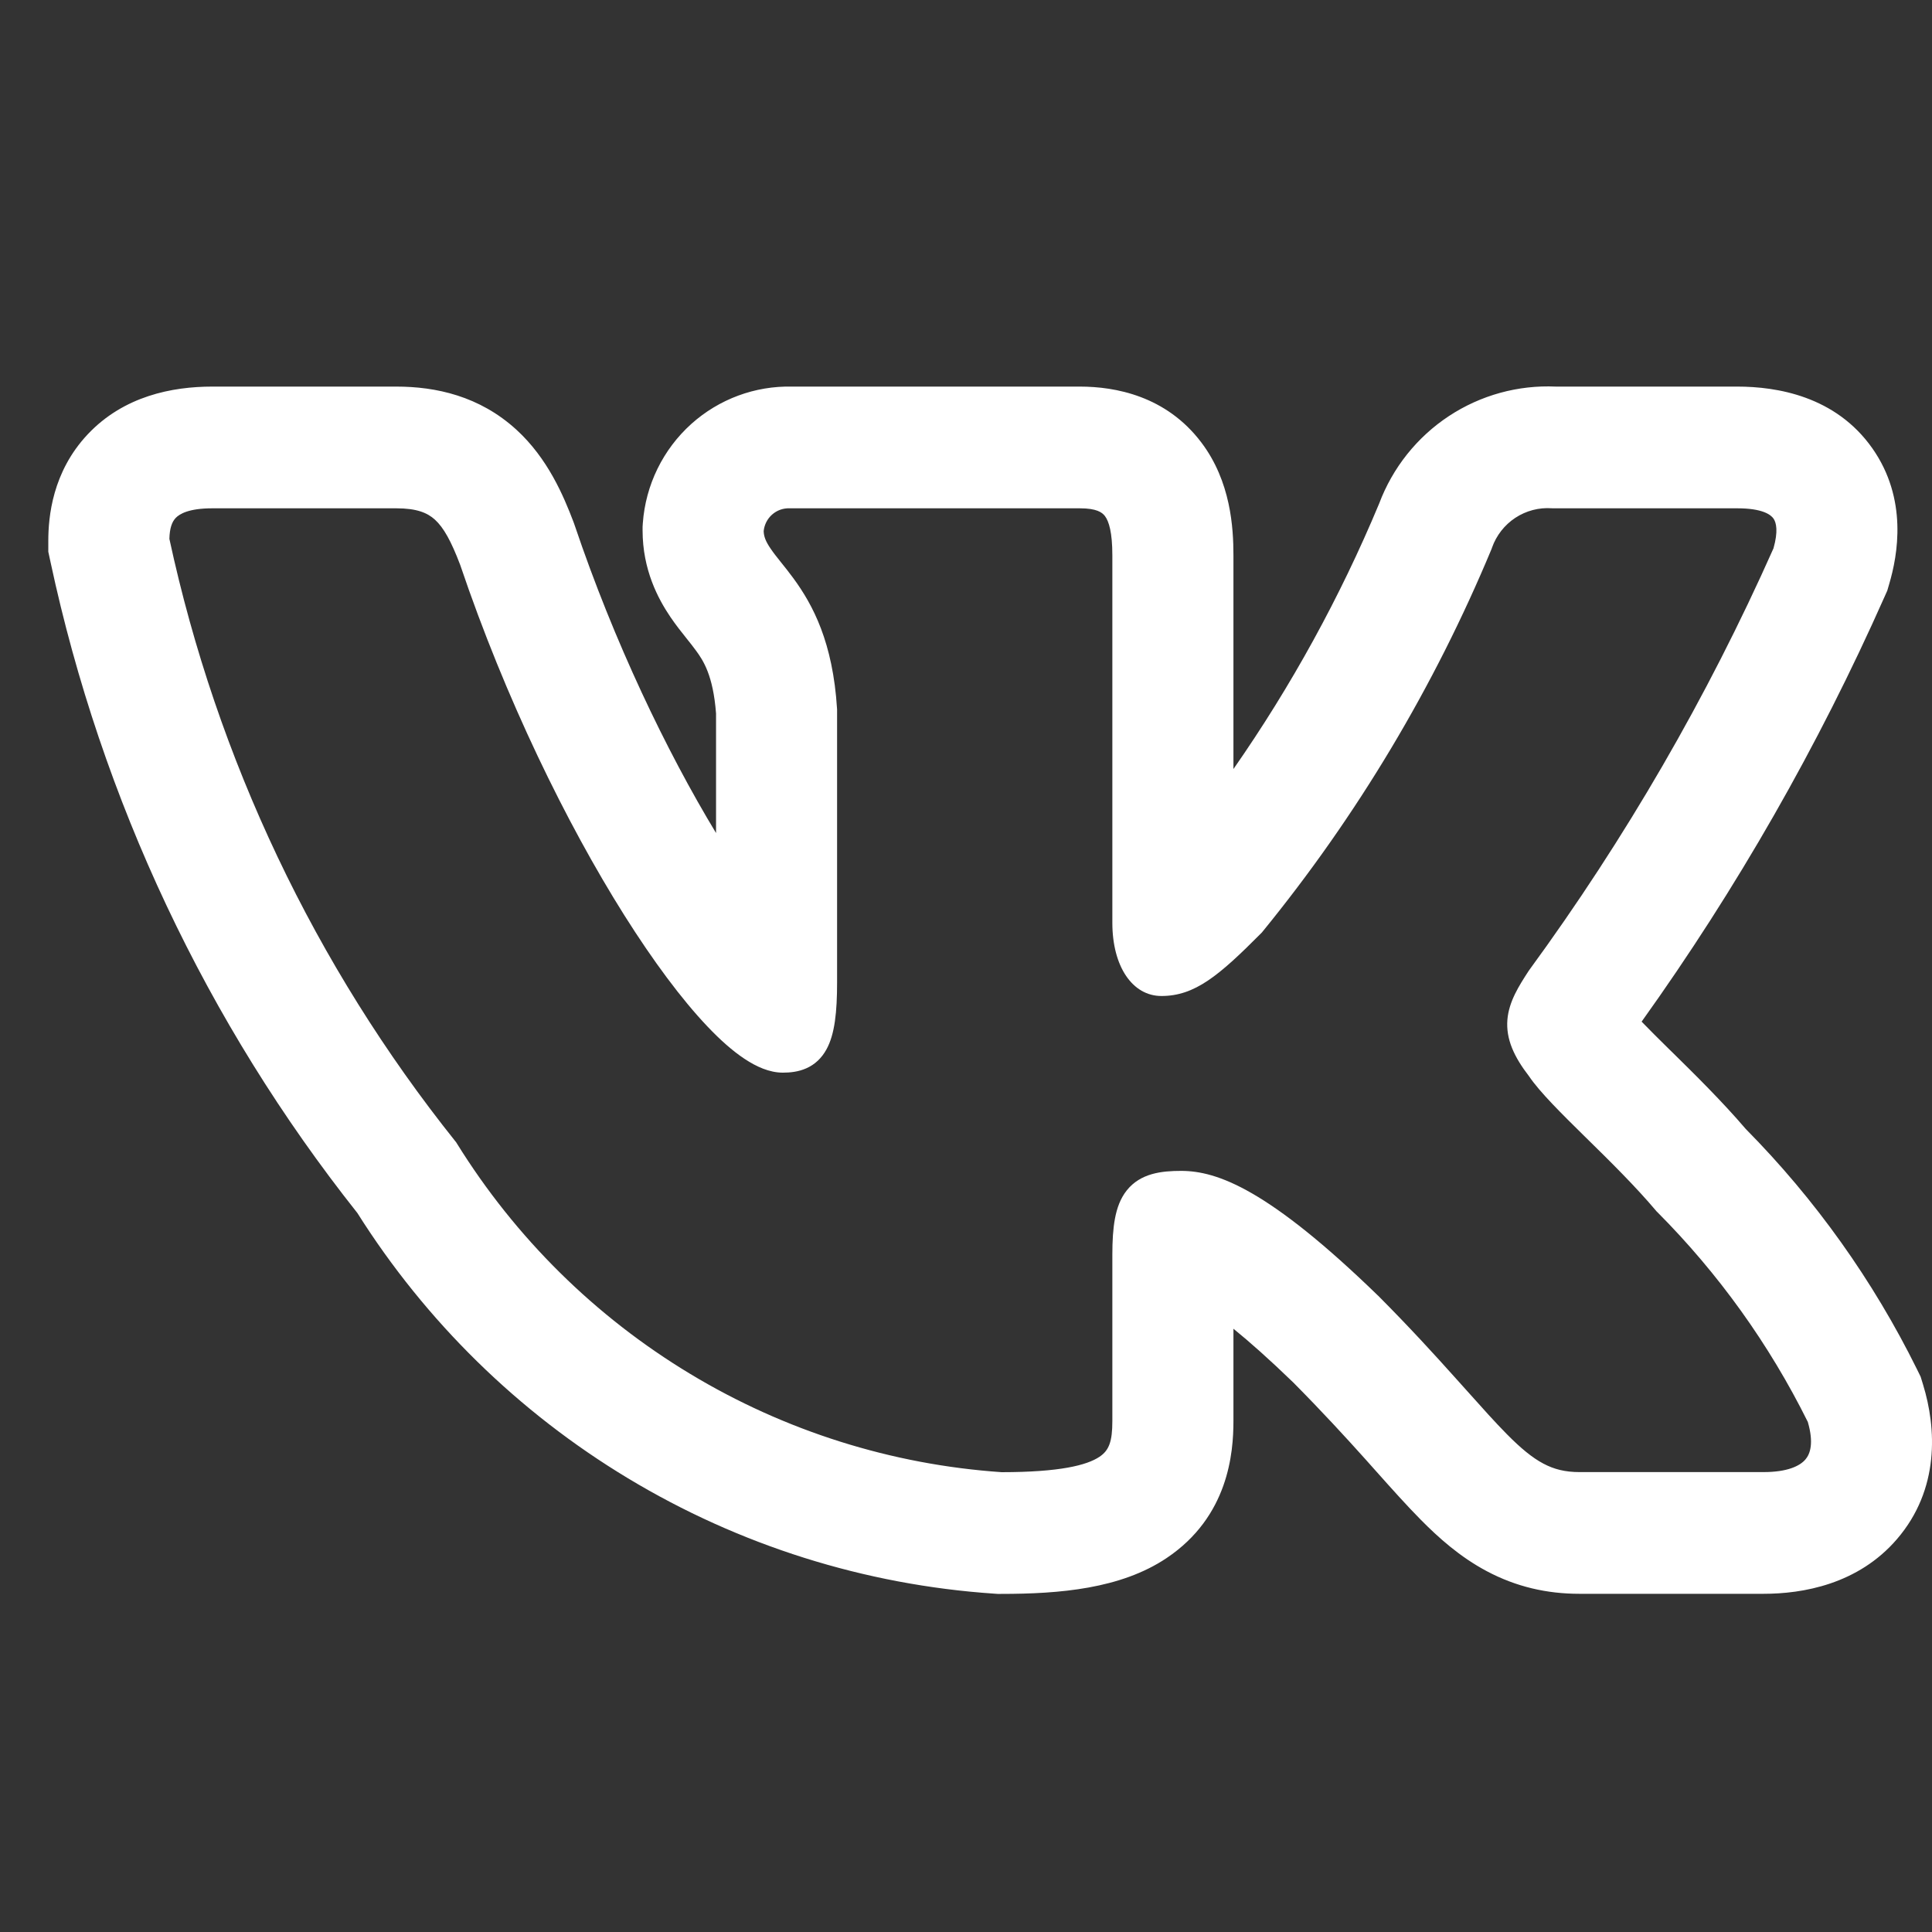 <?xml version="1.0" encoding="UTF-8"?> <svg xmlns="http://www.w3.org/2000/svg" width="40" height="40" viewBox="0 0 40 40" fill="none"><rect x="0" y="0" width="40" height="40" fill="#333333" stroke="none"/><path fill-rule="evenodd" clip-rule="evenodd" d="M39.69 28.351C38.781 26.511 37.583 24.83 36.143 23.373C35.653 22.8 35.079 22.235 34.63 21.793L34.567 21.732C34.336 21.504 34.145 21.315 33.988 21.152C35.958 18.399 37.643 15.452 39.018 12.354L39.074 12.229L39.112 12.098C39.293 11.489 39.501 10.33 38.765 9.282C38.004 8.199 36.785 8.004 35.969 8.004H32.214C31.432 7.968 30.657 8.181 30 8.613C29.338 9.049 28.832 9.684 28.553 10.428C27.745 12.364 26.733 14.206 25.537 15.922V11.499C25.537 10.927 25.483 9.97 24.874 9.163C24.145 8.196 23.09 8.004 22.358 8.004H16.401C15.633 7.986 14.887 8.262 14.313 8.777C13.726 9.305 13.366 10.041 13.309 10.831L13.304 10.906V10.981C13.304 11.797 13.625 12.398 13.882 12.777C13.997 12.946 14.12 13.1 14.198 13.197L14.216 13.22C14.299 13.324 14.354 13.393 14.409 13.469C14.555 13.668 14.765 13.976 14.825 14.773V17.247C13.798 15.55 12.714 13.291 11.899 10.878L11.886 10.841L11.873 10.805C11.669 10.27 11.343 9.491 10.69 8.895C9.927 8.199 9.025 8.004 8.205 8.004H4.395C3.565 8.004 2.564 8.199 1.817 8.991C1.083 9.77 1 10.703 1 11.199V11.423L1.047 11.641C2.102 16.565 4.276 21.176 7.399 25.114C8.814 27.358 10.732 29.239 13.001 30.606C15.305 31.995 17.905 32.814 20.585 32.995L20.655 33H20.726C21.938 33 23.203 32.895 24.153 32.258C25.436 31.399 25.537 30.079 25.537 29.421V27.51C25.866 27.777 26.274 28.137 26.774 28.621C27.378 29.23 27.86 29.756 28.273 30.216L28.493 30.463L28.494 30.464C28.814 30.823 29.13 31.176 29.417 31.466C29.778 31.831 30.223 32.233 30.783 32.53C31.389 32.852 32.025 32.998 32.7 32.998H36.513C37.316 32.998 38.468 32.806 39.277 31.863C40.16 30.834 40.093 29.573 39.815 28.667L39.765 28.504L39.69 28.351ZM30.133 28.529C29.704 28.05 29.187 27.483 28.533 26.826L28.527 26.821C26.262 24.624 25.203 24.242 24.454 24.242C24.056 24.242 23.615 24.287 23.329 24.645C23.194 24.814 23.124 25.017 23.084 25.23C23.044 25.442 23.03 25.691 23.03 25.975V29.421C23.03 29.849 22.96 30.029 22.764 30.161C22.501 30.337 21.941 30.479 20.739 30.48C18.46 30.324 16.249 29.627 14.29 28.445C12.326 27.262 10.67 25.626 9.458 23.672L9.445 23.651L9.429 23.631C6.52 19.991 4.492 15.72 3.507 11.157C3.512 10.937 3.56 10.806 3.636 10.725C3.716 10.641 3.907 10.524 4.395 10.524H8.205C8.628 10.524 8.848 10.616 9.006 10.76C9.185 10.924 9.34 11.201 9.528 11.696C10.463 14.461 11.728 17.047 12.925 18.948C13.524 19.898 14.113 20.69 14.643 21.248C14.908 21.528 15.168 21.759 15.416 21.923C15.656 22.082 15.928 22.208 16.208 22.208C16.355 22.208 16.528 22.192 16.694 22.118C16.873 22.039 17.012 21.906 17.11 21.728C17.284 21.414 17.331 20.948 17.331 20.338V14.687L17.33 14.674C17.244 13.299 16.831 12.526 16.429 11.976C16.341 11.856 16.254 11.747 16.178 11.652L16.157 11.626C16.073 11.521 16.007 11.437 15.953 11.356C15.852 11.209 15.814 11.106 15.811 10.996C15.824 10.865 15.885 10.744 15.983 10.656C16.084 10.565 16.217 10.518 16.352 10.524H22.358C22.703 10.524 22.819 10.608 22.877 10.685C22.959 10.795 23.03 11.022 23.03 11.499V19.106C23.03 20.009 23.445 20.621 24.046 20.621C24.739 20.621 25.238 20.199 26.111 19.321L26.125 19.307L26.138 19.291C28.095 16.892 29.694 14.22 30.884 11.359L30.891 11.337C30.981 11.084 31.15 10.868 31.373 10.721C31.597 10.574 31.862 10.504 32.128 10.523L32.142 10.524H35.969C36.491 10.524 36.663 10.657 36.718 10.736C36.777 10.82 36.818 11 36.718 11.353C35.346 14.438 33.649 17.366 31.658 20.089L31.645 20.108C31.452 20.405 31.24 20.734 31.209 21.112C31.176 21.517 31.351 21.886 31.656 22.281C31.879 22.612 32.338 23.064 32.803 23.522L32.847 23.565C33.336 24.045 33.864 24.566 34.289 25.07L34.3 25.083L34.313 25.095C35.578 26.365 36.631 27.832 37.429 29.44C37.556 29.878 37.478 30.102 37.379 30.217C37.264 30.352 37.004 30.478 36.513 30.478H32.7C32.403 30.478 32.173 30.419 31.953 30.302C31.725 30.181 31.489 29.988 31.194 29.689C30.957 29.449 30.697 29.159 30.38 28.804C30.302 28.716 30.22 28.624 30.133 28.529Z" fill="white"></path></svg> 
